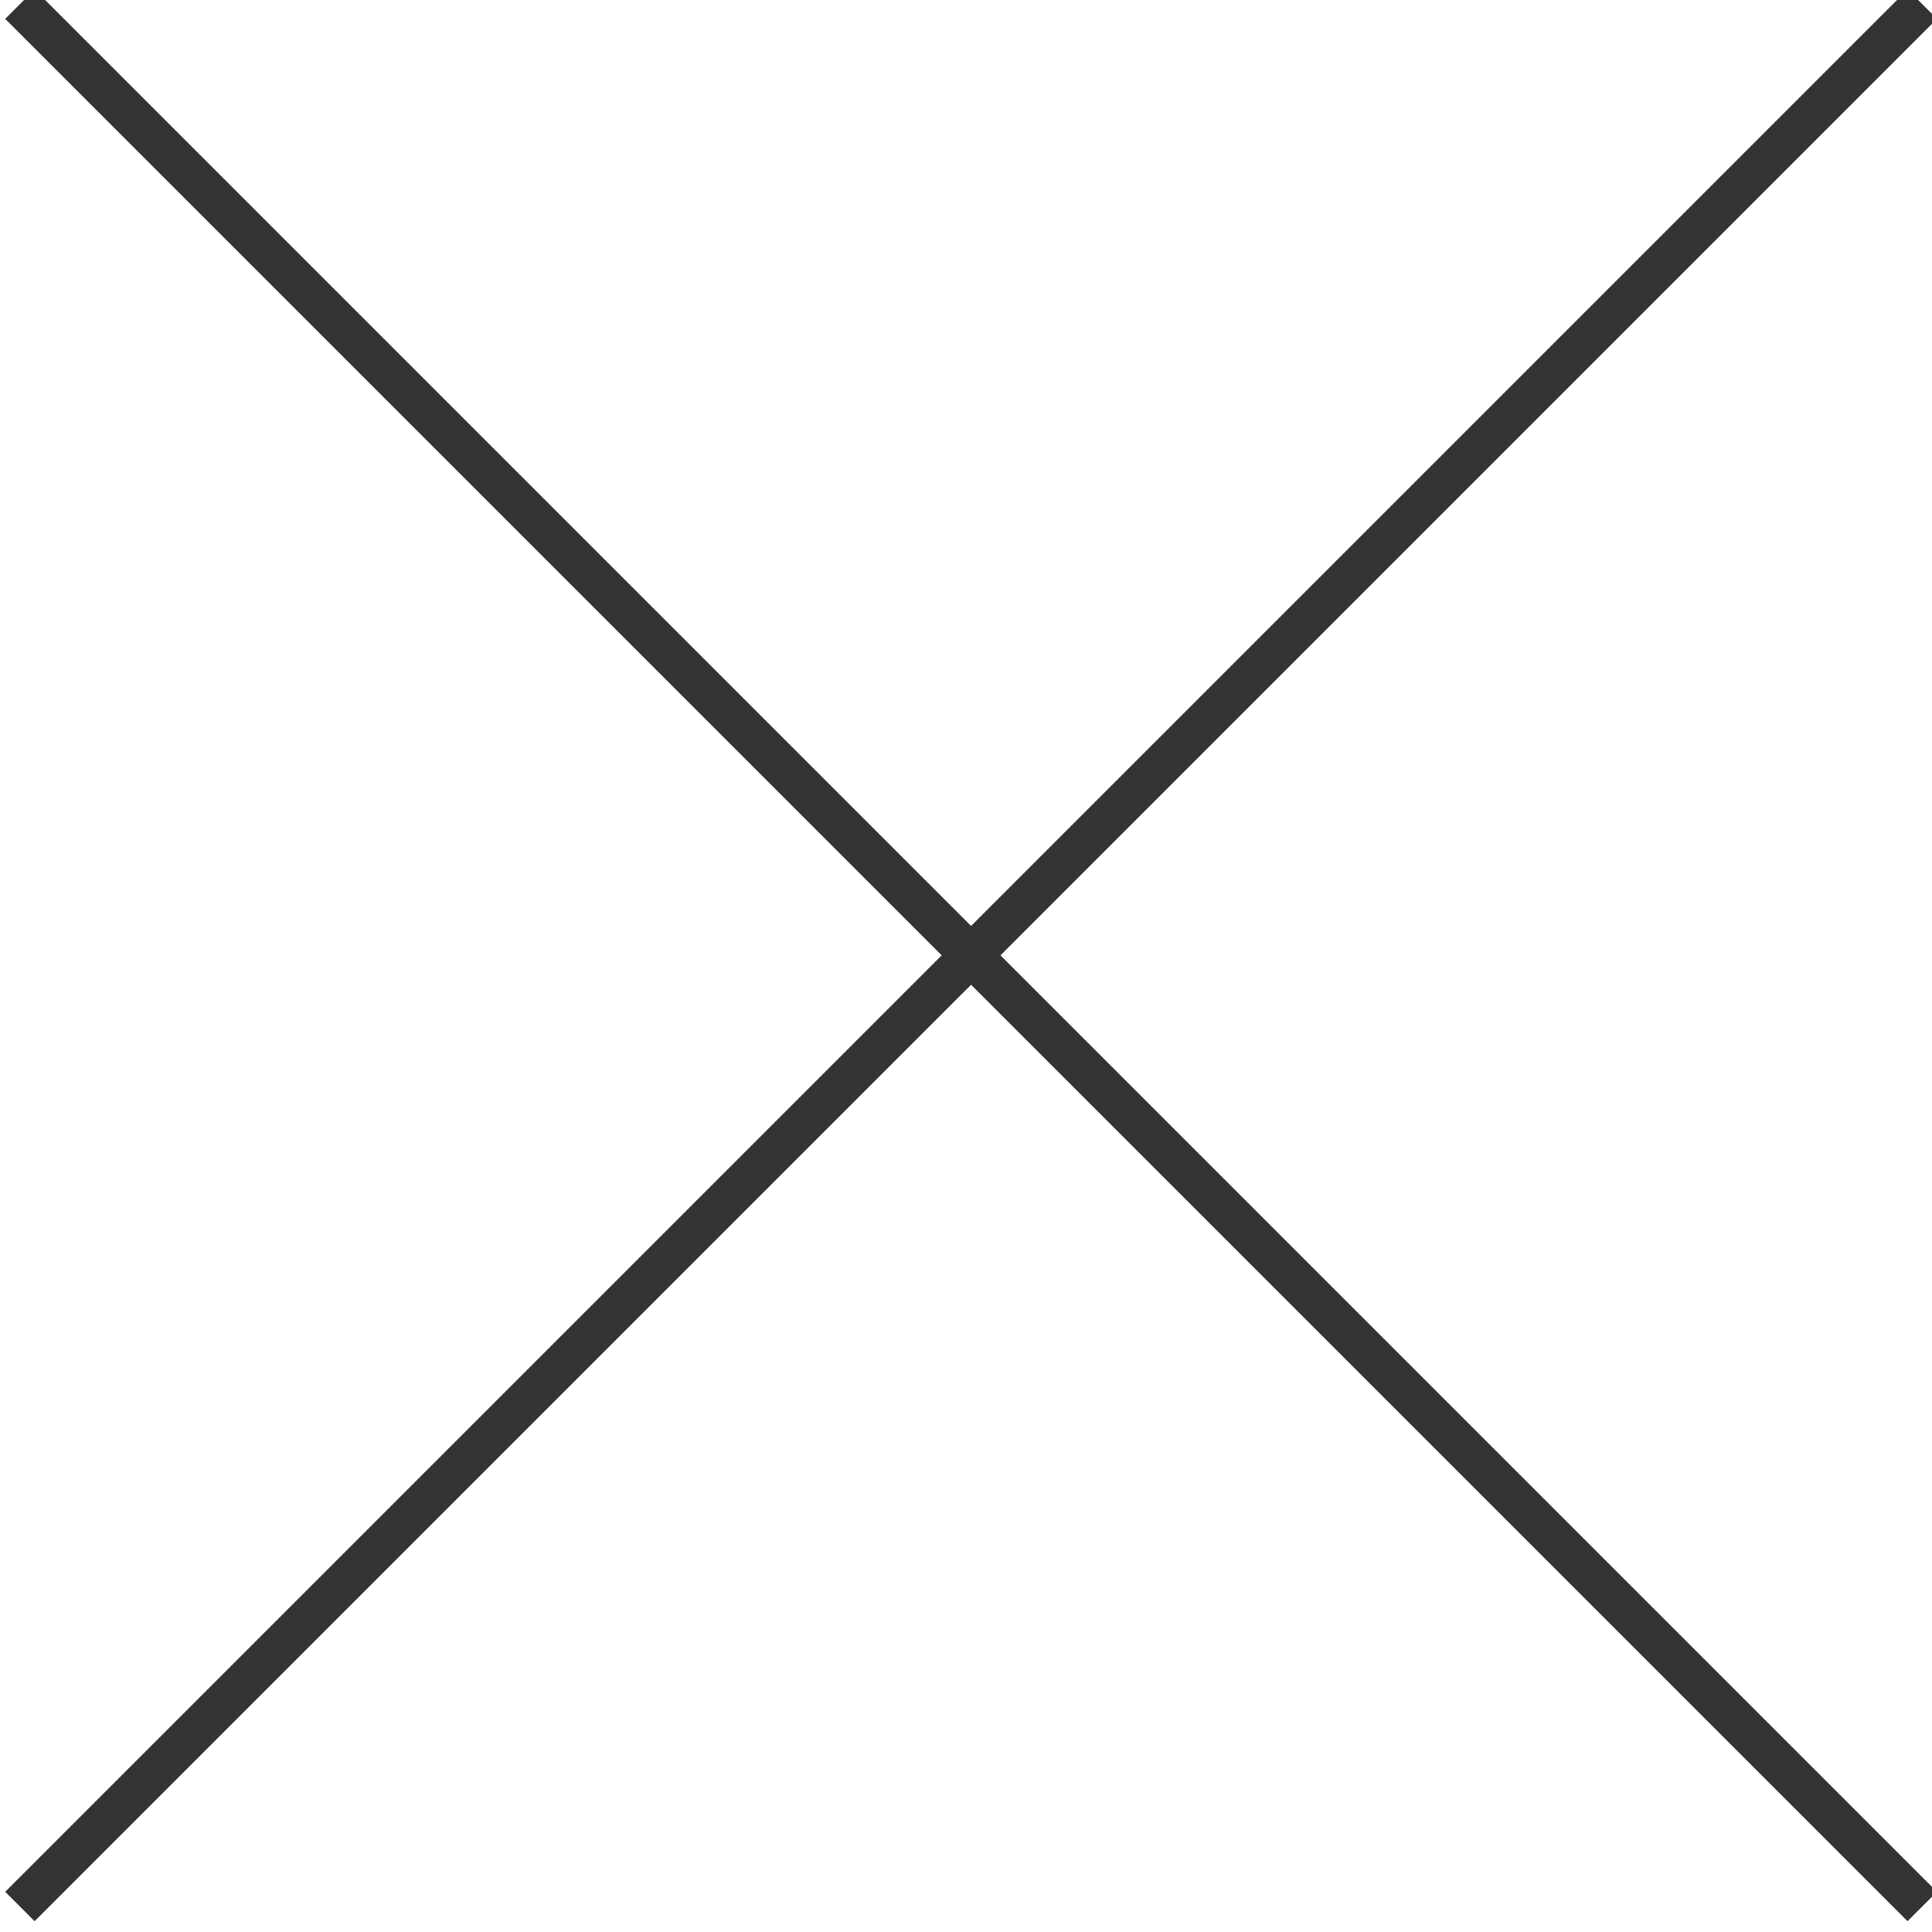 <svg height="46.494" viewBox="0 0 46.494 46.494" width="46.494" xmlns="http://www.w3.org/2000/svg"><g fill="none" stroke="#333" transform="matrix(.707 .707 -.707 .707 828.973 -1676.599)"><path d="m632.239 1739.33v64.753"/><path d="m632.239 1739.33v64.753" transform="matrix(0 1 -1 0 2403.945 1139.468)"/></g></svg>